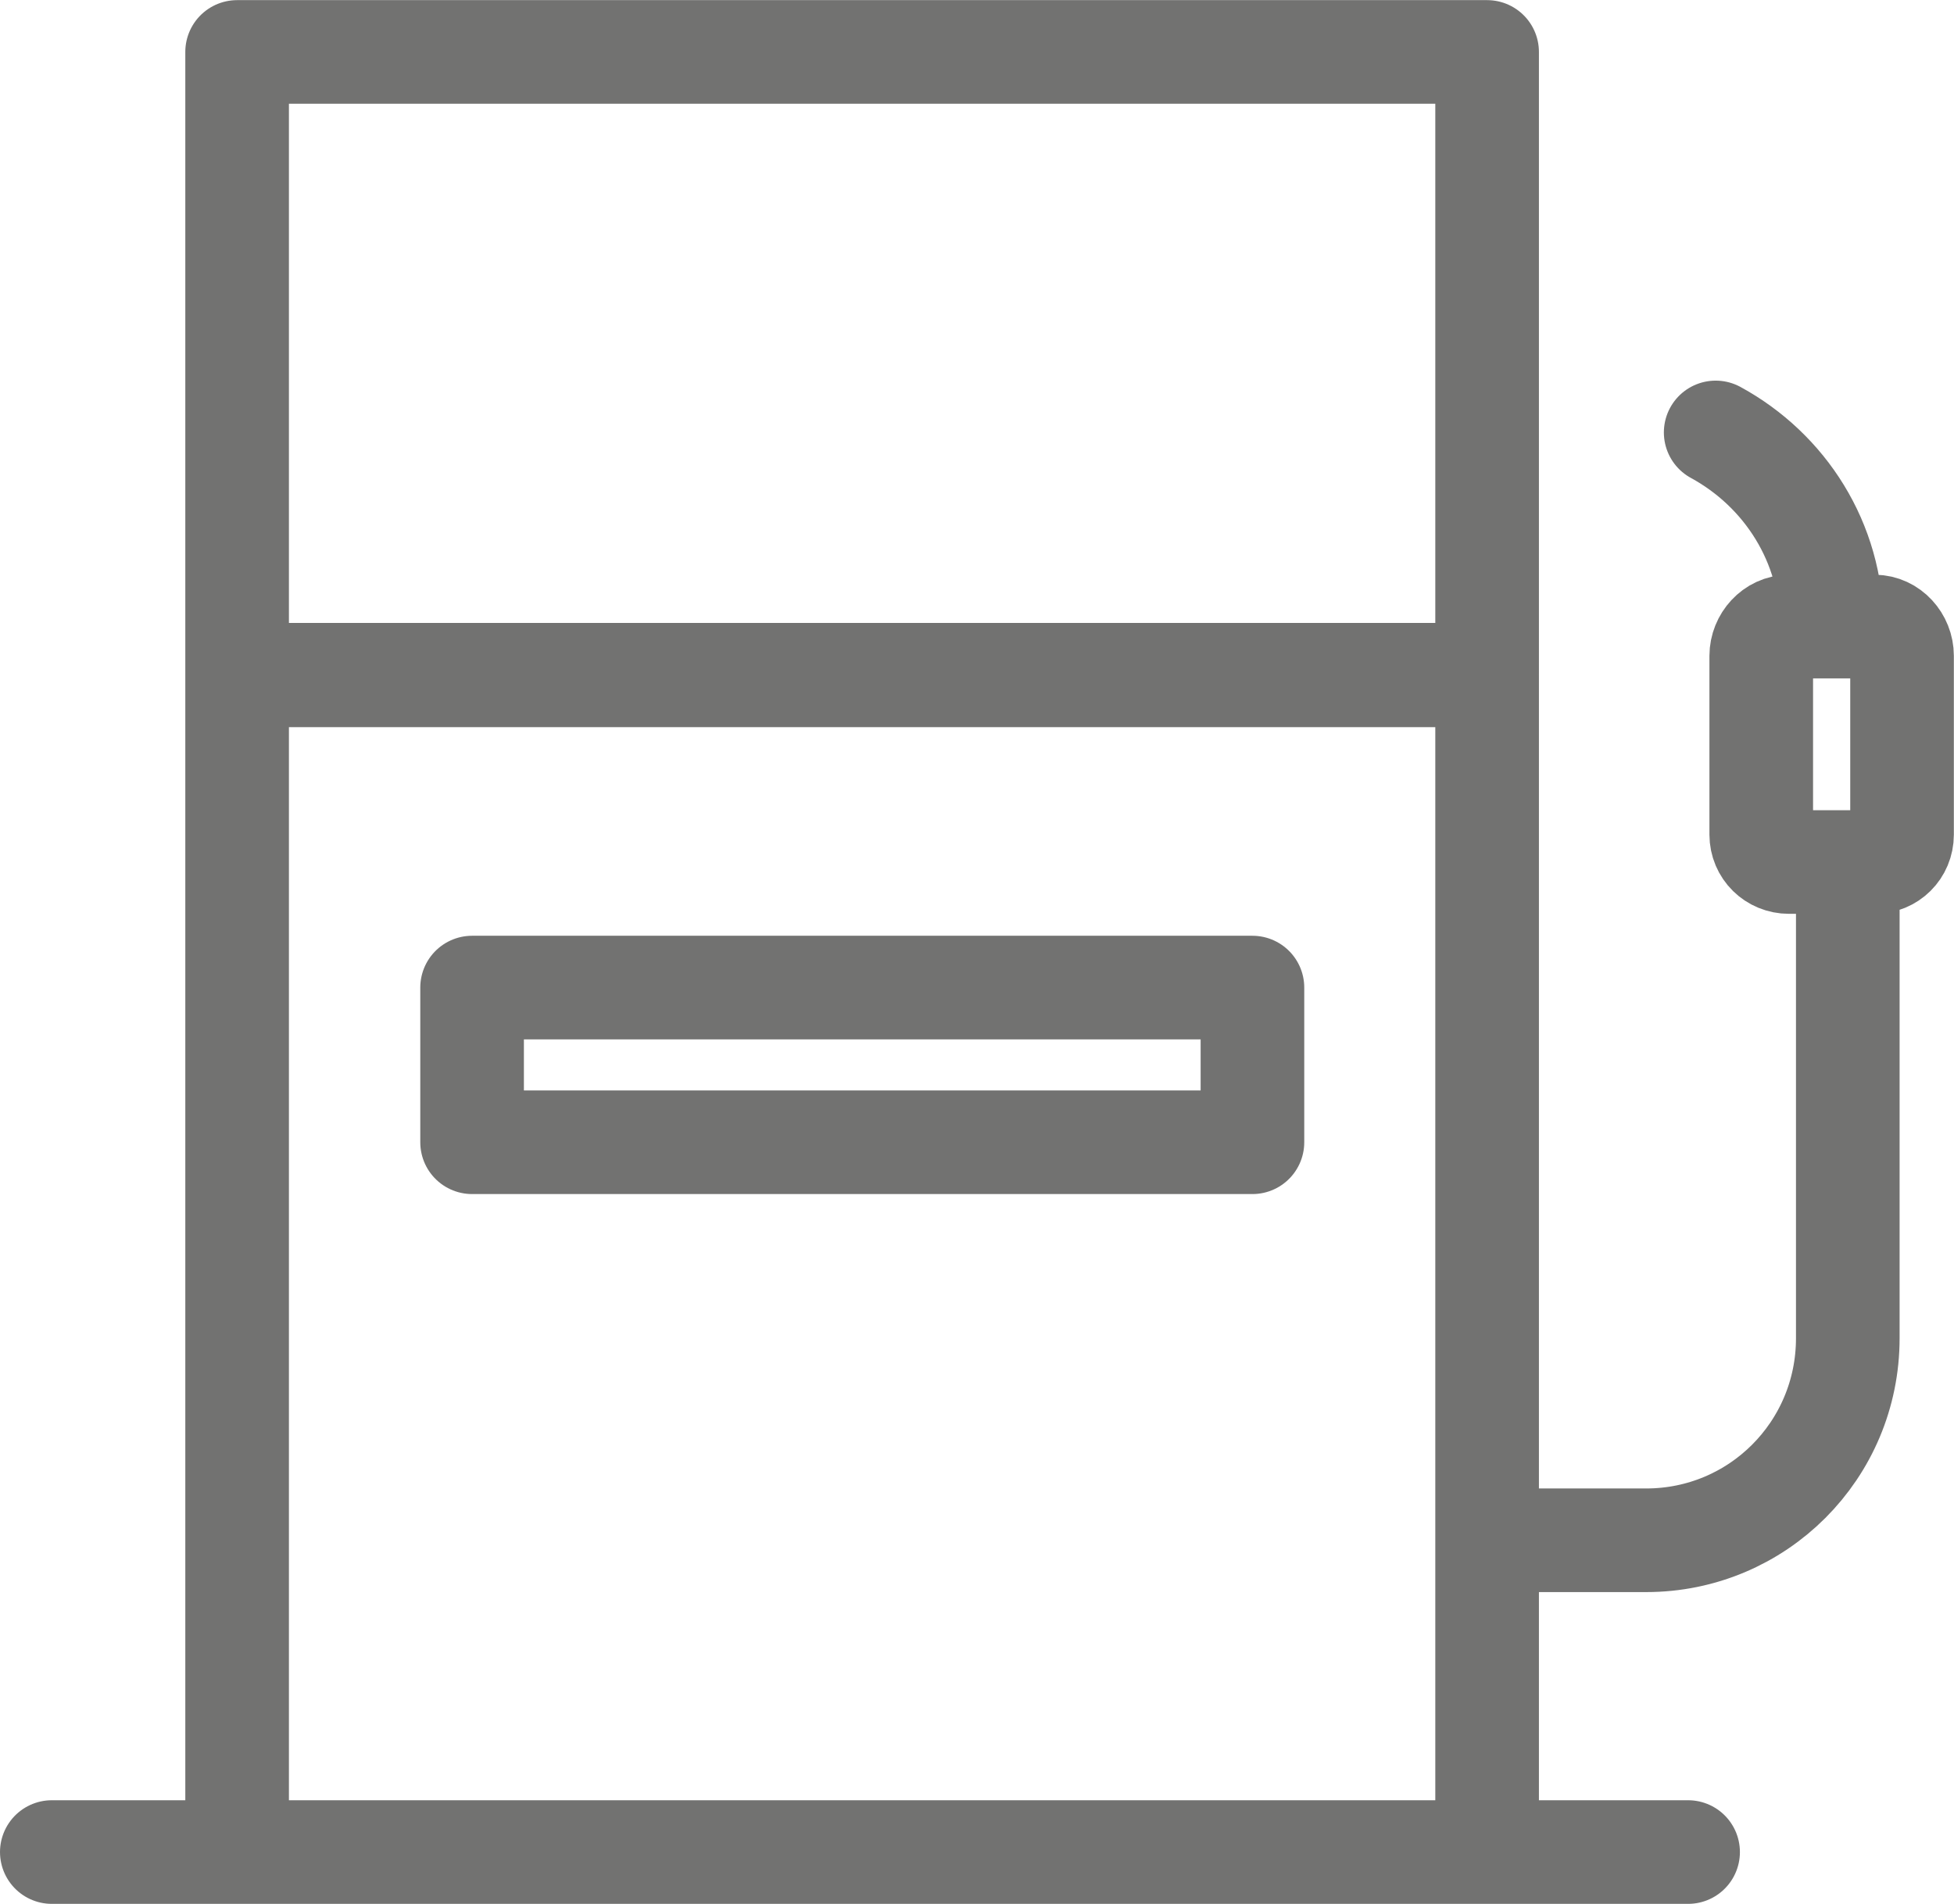 <?xml version="1.0" encoding="UTF-8"?>
<!DOCTYPE svg PUBLIC "-//W3C//DTD SVG 1.1//EN" "http://www.w3.org/Graphics/SVG/1.1/DTD/svg11.dtd">
<!-- Creator: CorelDRAW 2020 (64-Bit) -->
<svg xmlns="http://www.w3.org/2000/svg" xml:space="preserve" width="7.538mm" height="7.345mm" version="1.1" style="shape-rendering:geometricPrecision; text-rendering:geometricPrecision; image-rendering:optimizeQuality; fill-rule:evenodd; clip-rule:evenodd"
viewBox="0 0 128.23 124.93"
 xmlns:xlink="http://www.w3.org/1999/xlink"
 xmlns:xodm="http://www.corel.com/coreldraw/odm/2003">
 <defs>
  <style type="text/css">
   <![CDATA[
    .str0 {stroke:#727271;stroke-width:6.8;stroke-linecap:round;stroke-linejoin:round;stroke-miterlimit:4}
    .fil0 {fill:none;fill-rule:nonzero}
   ]]>
  </style>
 </defs>
 <g id="Layer_x0020_1">
  <path class="fil0 str0" d="M121.26 56.62l0 31.19c0,7.36 -5.92,13.26 -13.23,13.26l-7.32 0m-97.31 20.46l107.38 0m1.81 -93.16c4.55,2.48 7.62,7.22 7.62,12.74m4.61 13.65c0,1.02 -0.8,1.8 -1.8,1.8l-5.62 0c-1.01,0 -1.82,-0.79 -1.82,-1.8l0 -11.73c0,-1.01 0.81,-1.92 1.82,-1.92l5.62 0c1,0 1.8,0.9 1.8,1.92l0 11.73zm-109.26 66.77l82.03 0 0 -77.22 -82.03 0 0 77.22zm0 -77.26l82.03 0 0 -40.87 -82.03 0 0 40.87zm15.42 30.68l51.21 0 0 -10.15 -51.21 0 0 10.15z"/>
 </g>
</svg>
